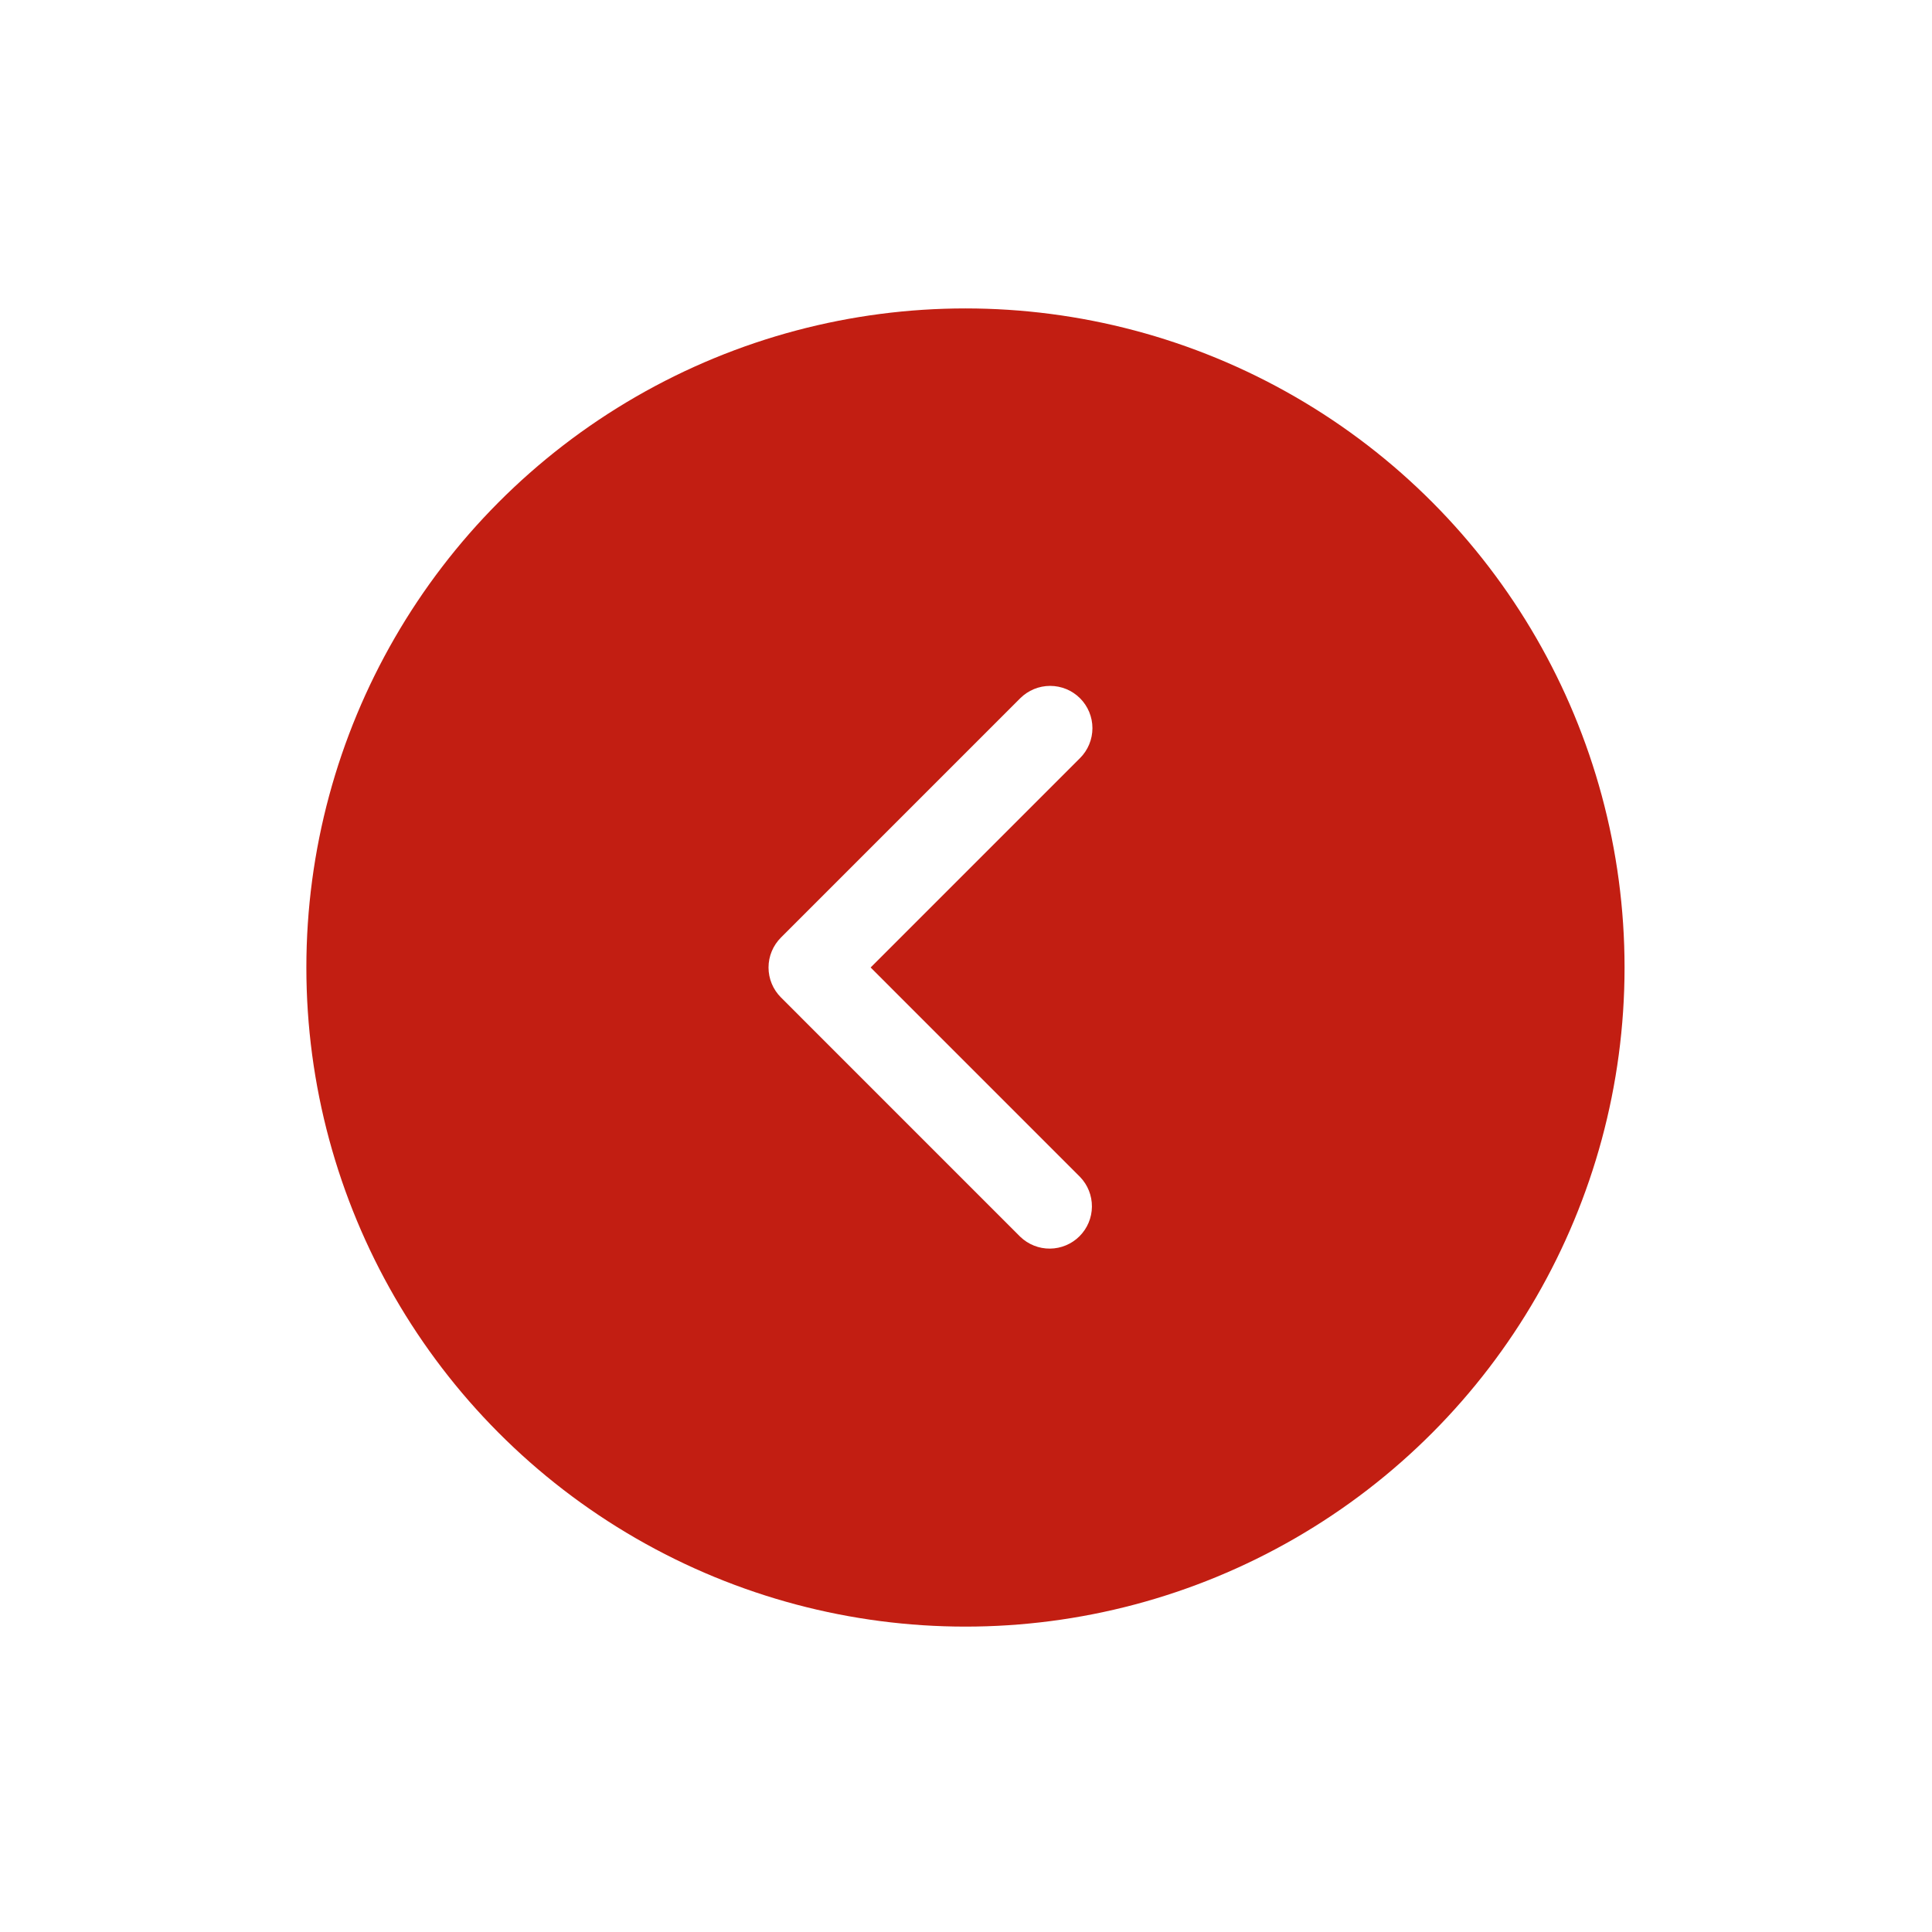 <svg width="75" height="75" viewBox="0 0 75 75" fill="none" xmlns="http://www.w3.org/2000/svg">
<g filter="url(#filter0_d_217_745)">
<circle cx="25.586" cy="25.586" r="25.586" transform="matrix(-1 0 0 1 65.831 10.59)" fill="#C21E12"/>
<path d="M44.693 25.723C45.001 26.031 45.174 26.449 45.174 26.884C45.174 27.32 45.001 27.738 44.693 28.046L36.564 36.175L44.693 44.305C44.992 44.614 45.158 45.029 45.154 45.46C45.151 45.89 44.978 46.302 44.673 46.607C44.369 46.911 43.957 47.084 43.526 47.088C43.096 47.092 42.681 46.926 42.371 46.627L33.081 37.336C32.773 37.028 32.6 36.611 32.6 36.175C32.6 35.74 32.773 35.322 33.081 35.014L42.371 25.723C42.679 25.416 43.097 25.243 43.532 25.243C43.968 25.243 44.385 25.416 44.693 25.723Z" fill="white"/>
</g>
<defs>
<filter id="filter0_d_217_745" x="0.83" y="0.909" width="73.299" height="73.299" filterUnits="userSpaceOnUse" color-interpolation-filters="sRGB">
<feFlood flood-opacity="0" result="BackgroundImageFix"/>
<feColorMatrix in="SourceAlpha" type="matrix" values="0 0 0 0 0 0 0 0 0 0 0 0 0 0 0 0 0 0 127 0" result="hardAlpha"/>
<feOffset dx="-2.766" dy="1.383"/>
<feGaussianBlur stdDeviation="5.532"/>
<feComposite in2="hardAlpha" operator="out"/>
<feColorMatrix type="matrix" values="0 0 0 0 0.285 0 0 0 0 0.281 0 0 0 0 0.281 0 0 0 0.55 0"/>
<feBlend mode="normal" in2="BackgroundImageFix" result="effect1_dropShadow_217_745"/>
<feBlend mode="normal" in="SourceGraphic" in2="effect1_dropShadow_217_745" result="shape"/>
</filter>
</defs>
</svg>
